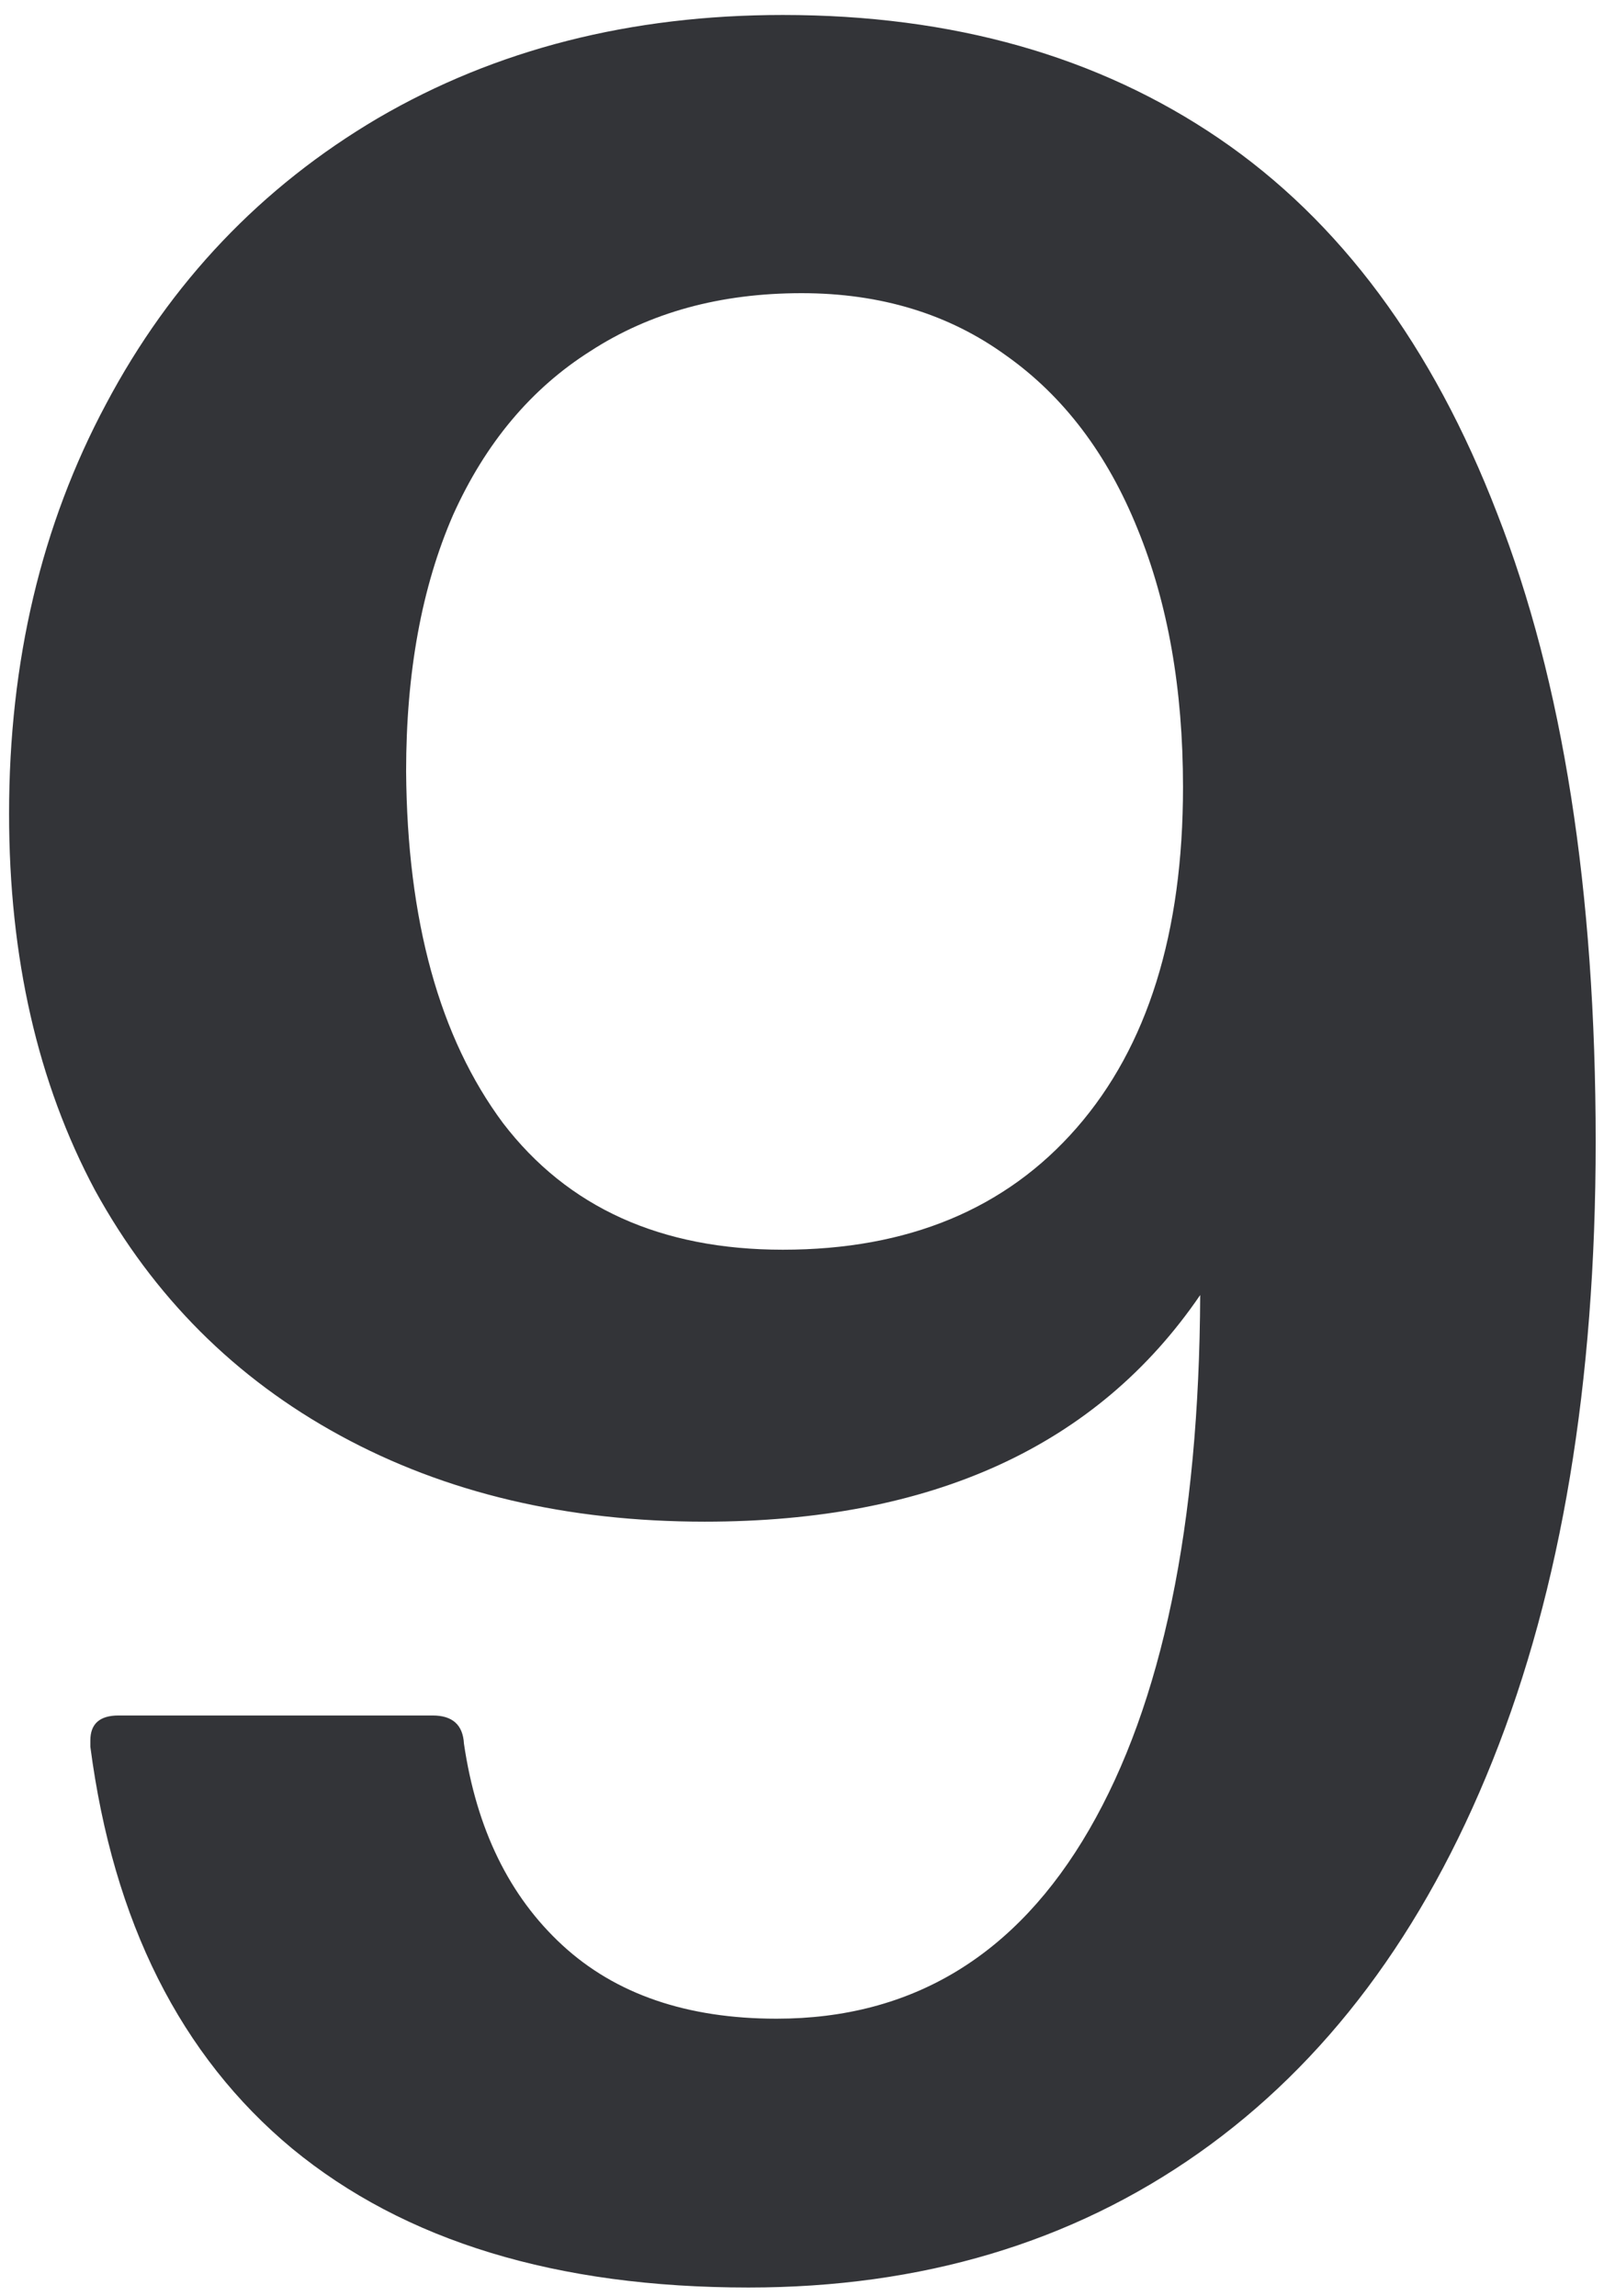 <?xml version="1.0" encoding="UTF-8"?> <svg xmlns="http://www.w3.org/2000/svg" width="95" height="136" viewBox="0 0 95 136" fill="none"><path d="M44.328 135.5C32.971 135.5 23.96 132.754 17.294 127.261C10.69 121.767 6.709 113.836 5.351 103.467V103.097C5.351 102.109 5.907 101.616 7.018 101.616H25.627C26.799 101.616 27.417 102.171 27.478 103.282C28.219 108.343 30.163 112.324 33.311 115.225C36.459 118.126 40.687 119.576 45.995 119.576C54.018 119.576 60.191 115.842 64.511 108.374C68.832 100.906 71.023 90.351 71.084 76.711C64.974 85.661 55.191 90.135 41.736 90.135C33.589 90.135 26.398 88.438 20.164 85.043C13.931 81.649 9.085 76.804 5.629 70.508C2.234 64.151 0.537 56.713 0.537 48.196C0.537 39.185 2.45 31.099 6.277 23.939C10.104 16.718 15.474 11.071 22.386 6.997C29.361 2.924 37.354 0.887 46.365 0.887C56.425 0.887 65.036 3.325 72.195 8.201C79.355 13.077 84.848 20.483 88.675 30.42C92.563 40.357 94.507 52.763 94.507 67.638C94.507 81.896 92.471 94.116 88.397 104.3C84.323 114.484 78.522 122.23 70.992 127.538C63.462 132.846 54.574 135.5 44.328 135.5ZM46.365 74.026C53.772 74.026 59.573 71.619 63.77 66.805C67.967 61.991 70.066 55.263 70.066 46.622C70.066 40.82 69.171 35.728 67.381 31.346C65.591 26.902 62.999 23.477 59.604 21.07C56.209 18.601 52.167 17.366 47.476 17.366C42.662 17.366 38.496 18.508 34.977 20.792C31.459 23.014 28.744 26.254 26.83 30.513C24.979 34.772 24.053 39.833 24.053 45.696C24.115 54.522 26.028 61.466 29.793 66.527C33.62 71.526 39.144 74.026 46.365 74.026Z" fill="#333438"></path></svg> 